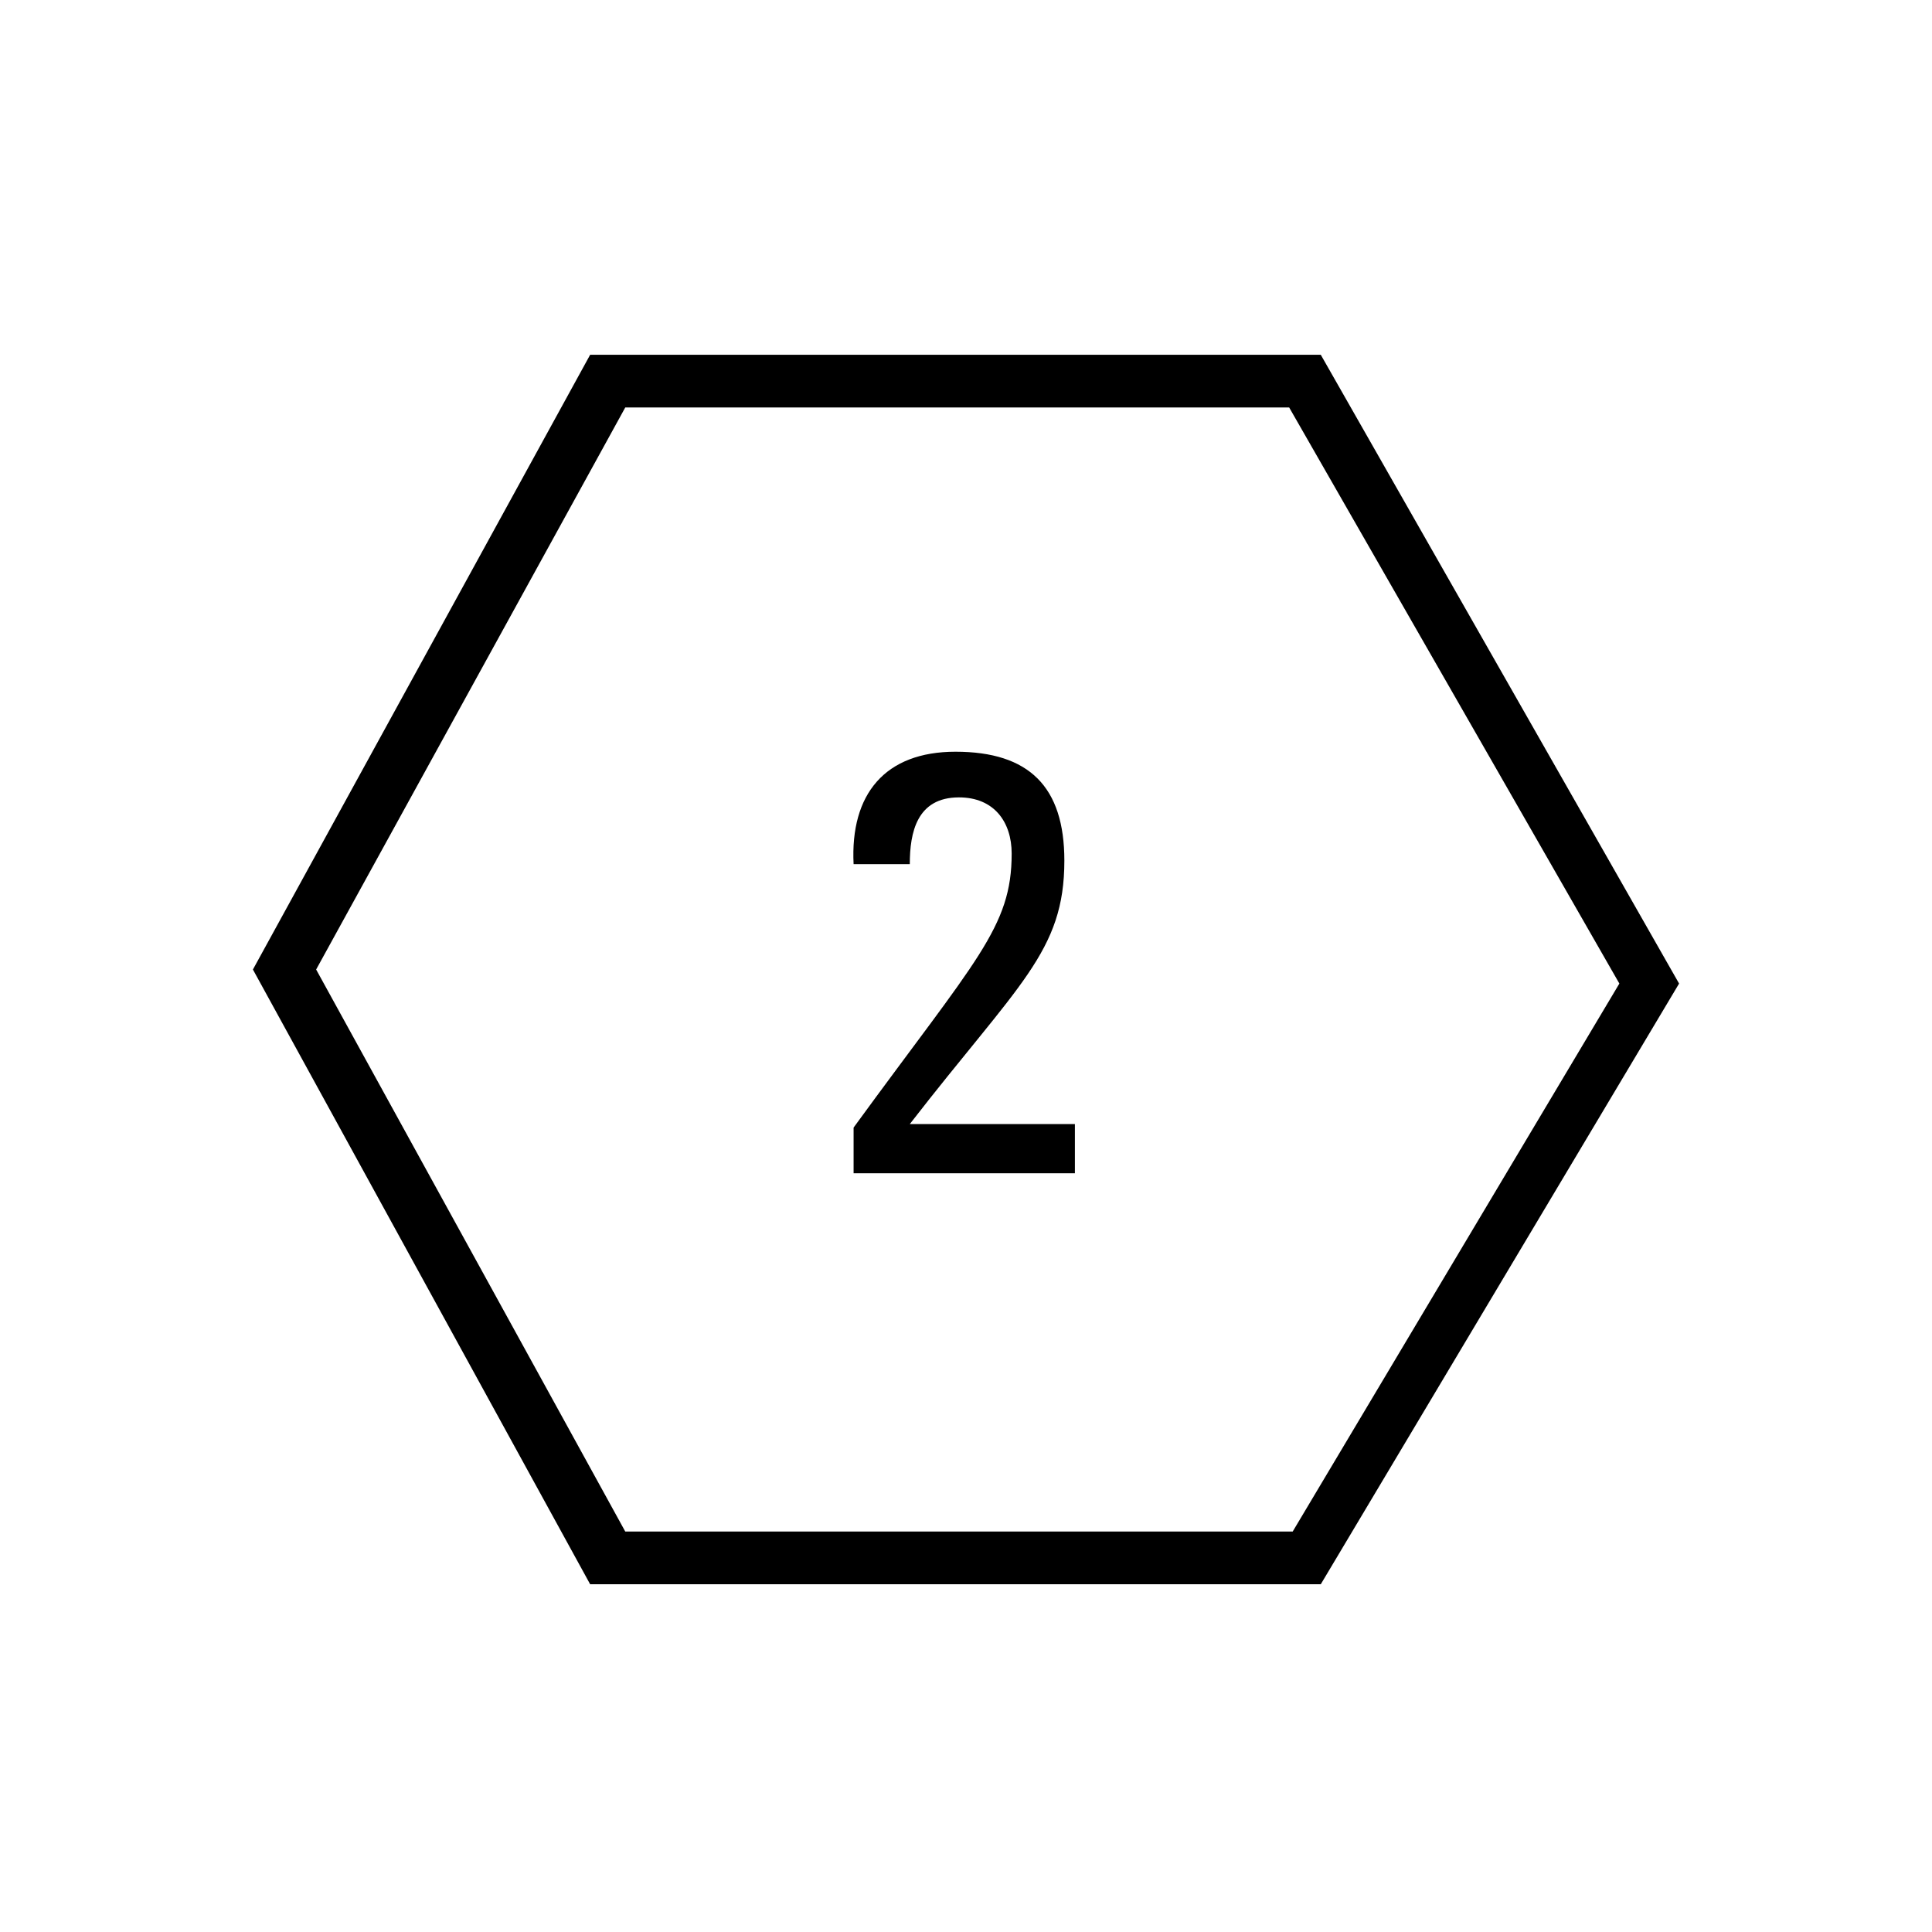 <?xml version="1.0" encoding="utf-8"?>
<!-- Generator: Adobe Illustrator 22.1.0, SVG Export Plug-In . SVG Version: 6.00 Build 0)  -->
<svg version="1.1" id="Ebene_2" xmlns="http://www.w3.org/2000/svg" xmlns:xlink="http://www.w3.org/1999/xlink" x="0px" y="0px"
	 viewBox="0 0 55 55" style="enable-background:new 0 0 55 55;" xml:space="preserve">
<g>
	<path d="M36.7,11.6L46.1,28l-9.3,15.6h-19l-8.8-16l8.8-16H36.7 M37.6,10.1H16.8L7.2,27.6l9.6,17.5h20.8l10.2-17.1L37.6,10.1
		L37.6,10.1z"/>
</g>
<g>
	<path d="M24.3,33.5v-1.4c3.5-4.8,4.5-5.7,4.5-7.8c0-0.9-0.5-1.6-1.5-1.6c-1.2,0-1.4,1-1.4,1.9h-1.6c-0.1-2,0.9-3.2,2.9-3.2
		c2.1,0,3.1,1,3.1,3.1c0,2.6-1.3,3.5-4.4,7.5h4.7v1.4H24.3z"/>
</g>
<g>
</g>
<g>
</g>
<g>
</g>
<g>
</g>
<g>
</g>
<g>
</g>
</svg>
